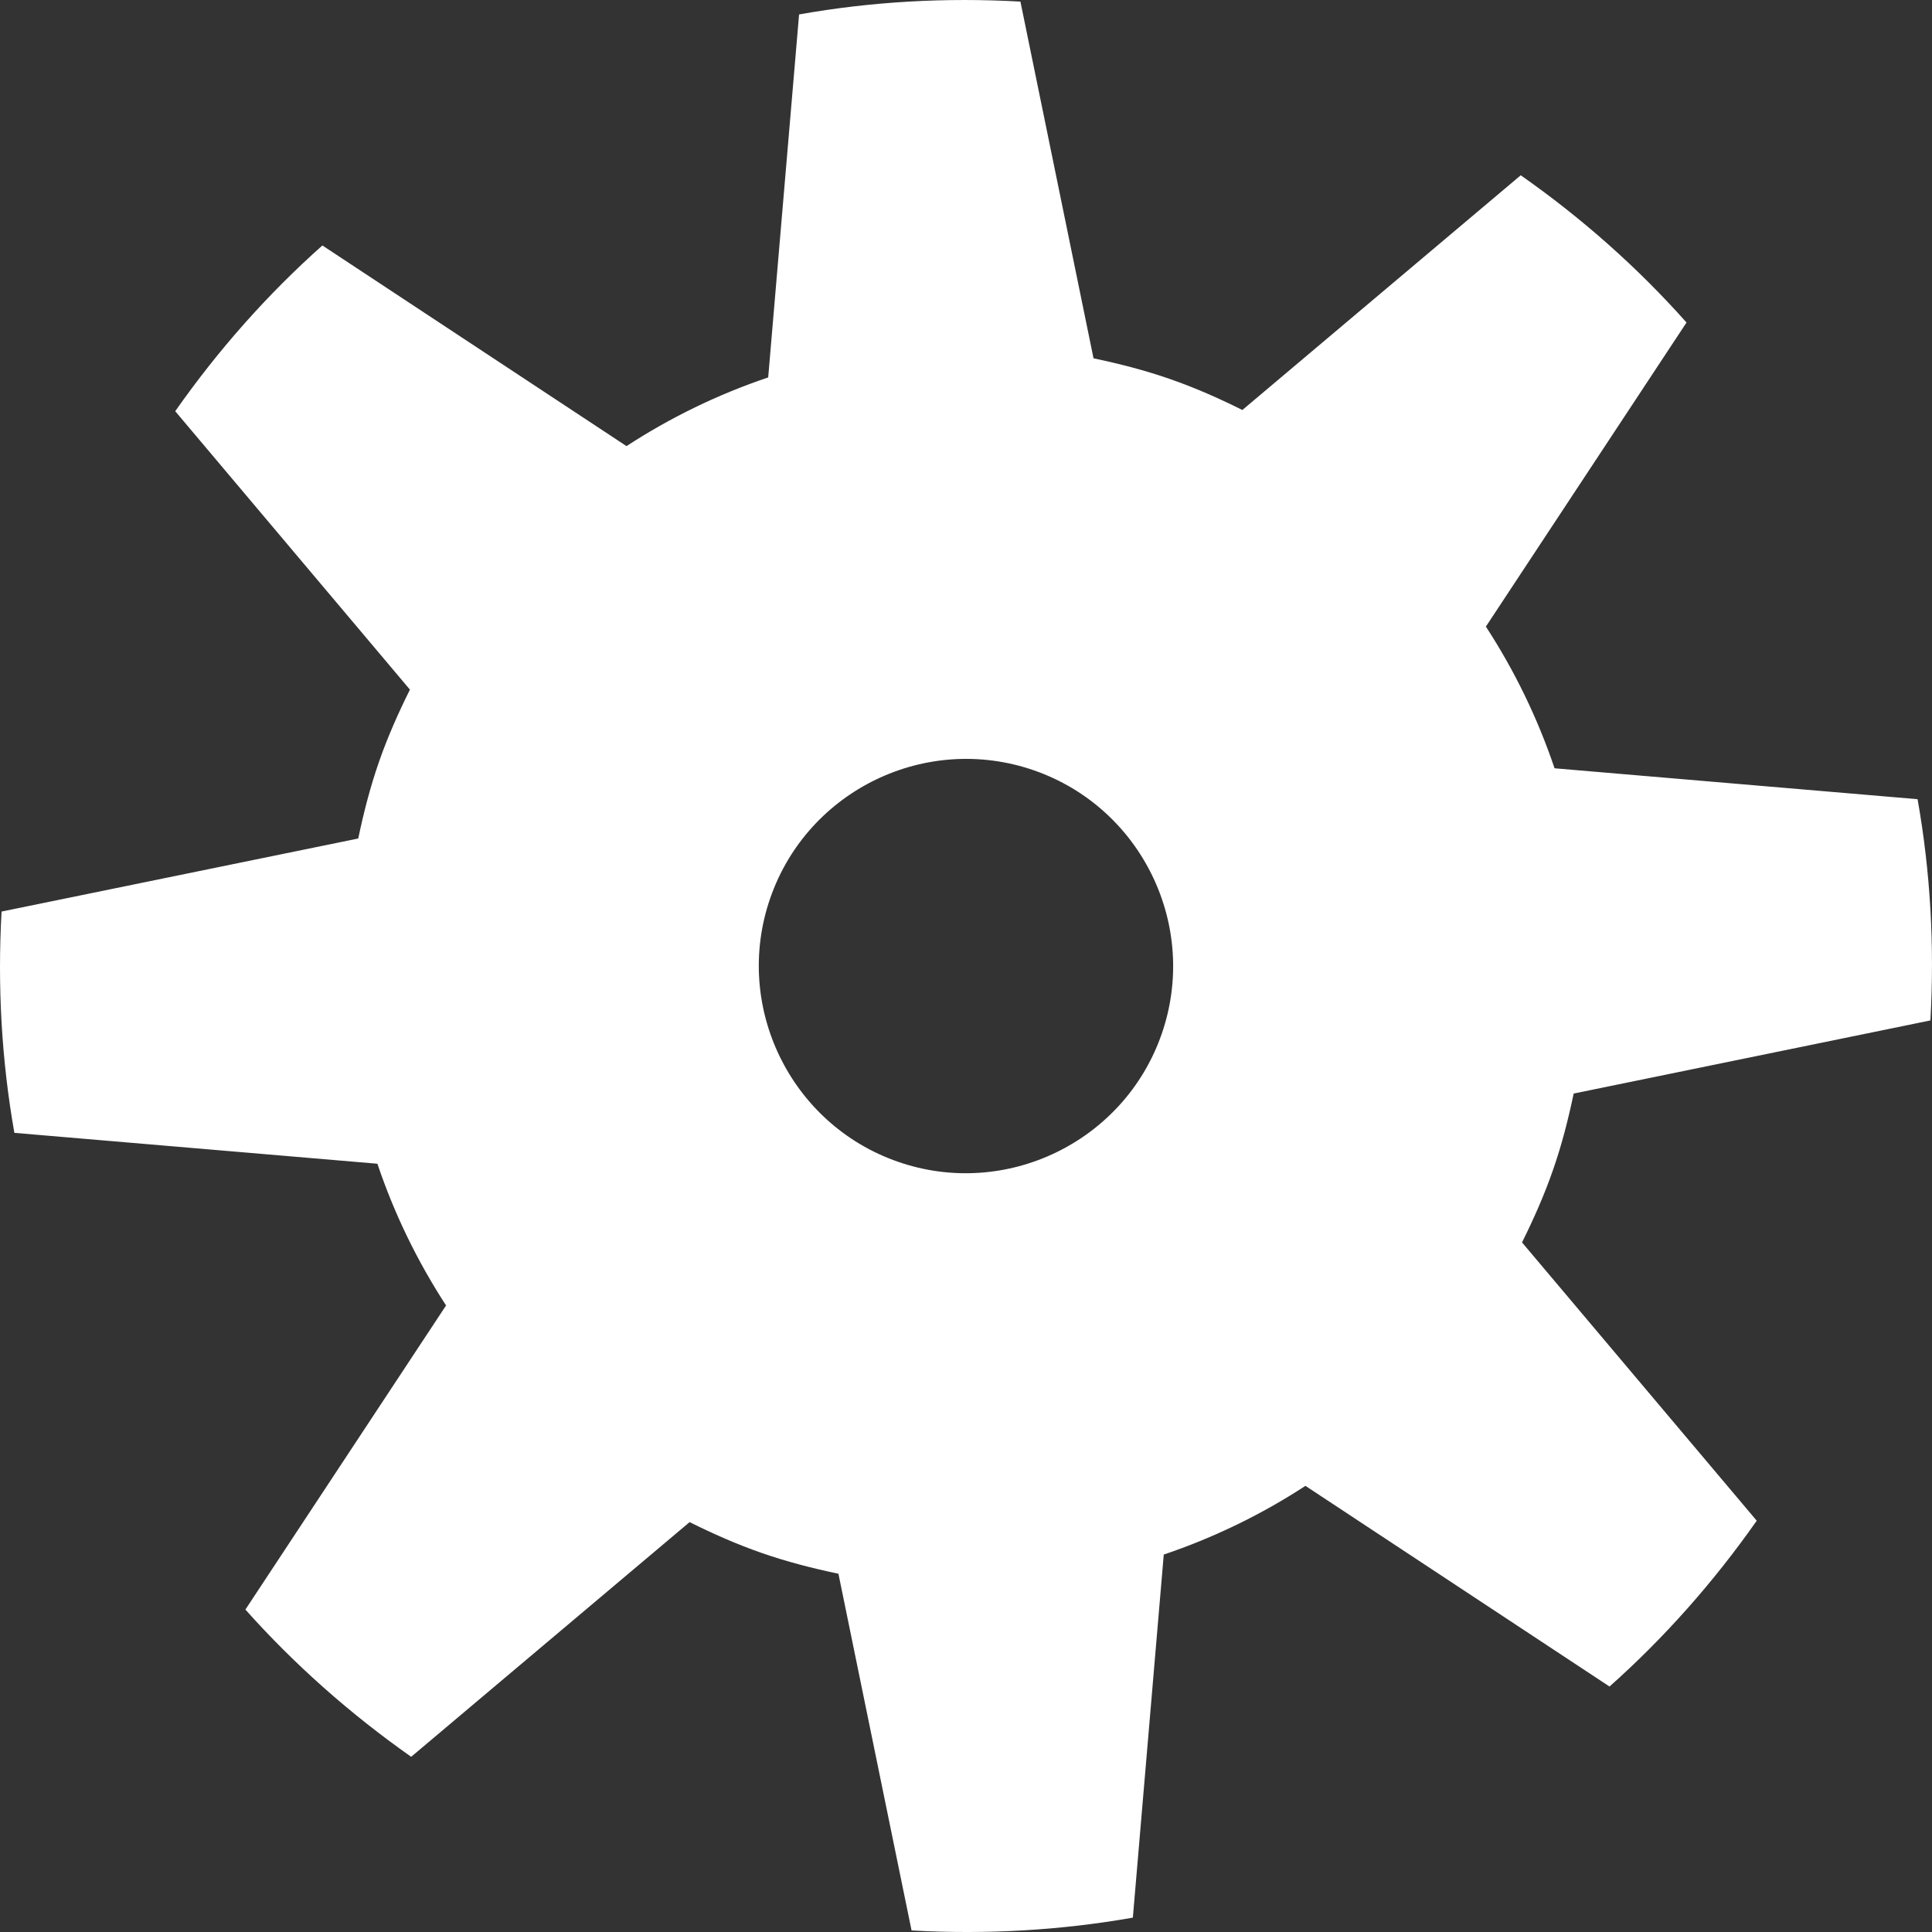 <?xml version="1.0" encoding="UTF-8"?> <!-- Generator: Adobe Illustrator 16.0.4, SVG Export Plug-In . SVG Version: 6.00 Build 0) --> <svg xmlns="http://www.w3.org/2000/svg" xmlns:xlink="http://www.w3.org/1999/xlink" id="Layer_1" x="0px" y="0px" width="82.517px" height="82.518px" viewBox="0 0 82.517 82.518" xml:space="preserve"><rect x="0" y="0" width="82.517" height="82.518" fill="#333333" stroke="none"/> <path fill="#FFFFFF" d="M81.901,34.134l-15.505-1.32c-0.72-2.133-1.705-4.166-2.933-6.052l8.569-12.987 c-2.086-2.347-4.461-4.452-7.08-6.289L53.062,17.511c-0.995-0.496-2.021-0.952-3.101-1.326c-1.079-0.376-2.166-0.652-3.256-0.881 L43.583,0.068c-3.193-0.18-6.361-0.002-9.454,0.549l-1.319,15.503c-2.134,0.719-4.166,1.705-6.052,2.934l-12.989-8.57 c-2.343,2.085-4.448,4.46-6.285,7.079l10.024,11.891c-0.496,0.999-0.953,2.024-1.328,3.103c-0.375,1.081-0.651,2.167-0.88,3.256 L0.067,38.933c-0.179,3.191,0,6.361,0.547,9.452l15.505,1.319c0.718,2.134,1.704,4.165,2.933,6.053l-8.571,12.989 c2.089,2.342,4.464,4.447,7.08,6.288l11.892-10.023c0.996,0.494,2.021,0.951,3.102,1.325c1.079,0.375,2.166,0.65,3.255,0.88 l3.123,15.235c3.192,0.179,6.362-0.003,9.452-0.547l1.32-15.507c2.133-0.721,4.166-1.705,6.051-2.935l12.988,8.571 c2.346-2.087,4.449-4.464,6.287-7.082L65.007,53.065c0.494-0.997,0.951-2.021,1.326-3.103c0.375-1.077,0.651-2.166,0.88-3.256 l15.236-3.123C82.629,40.389,82.449,37.223,81.901,34.134z M38.356,49.621c-4.608-1.6-7.057-6.657-5.458-11.262 c1.6-4.61,6.653-7.056,11.262-5.457c4.605,1.599,7.057,6.649,5.456,11.26C48.018,48.767,42.963,51.22,38.356,49.621z"></path> </svg> 